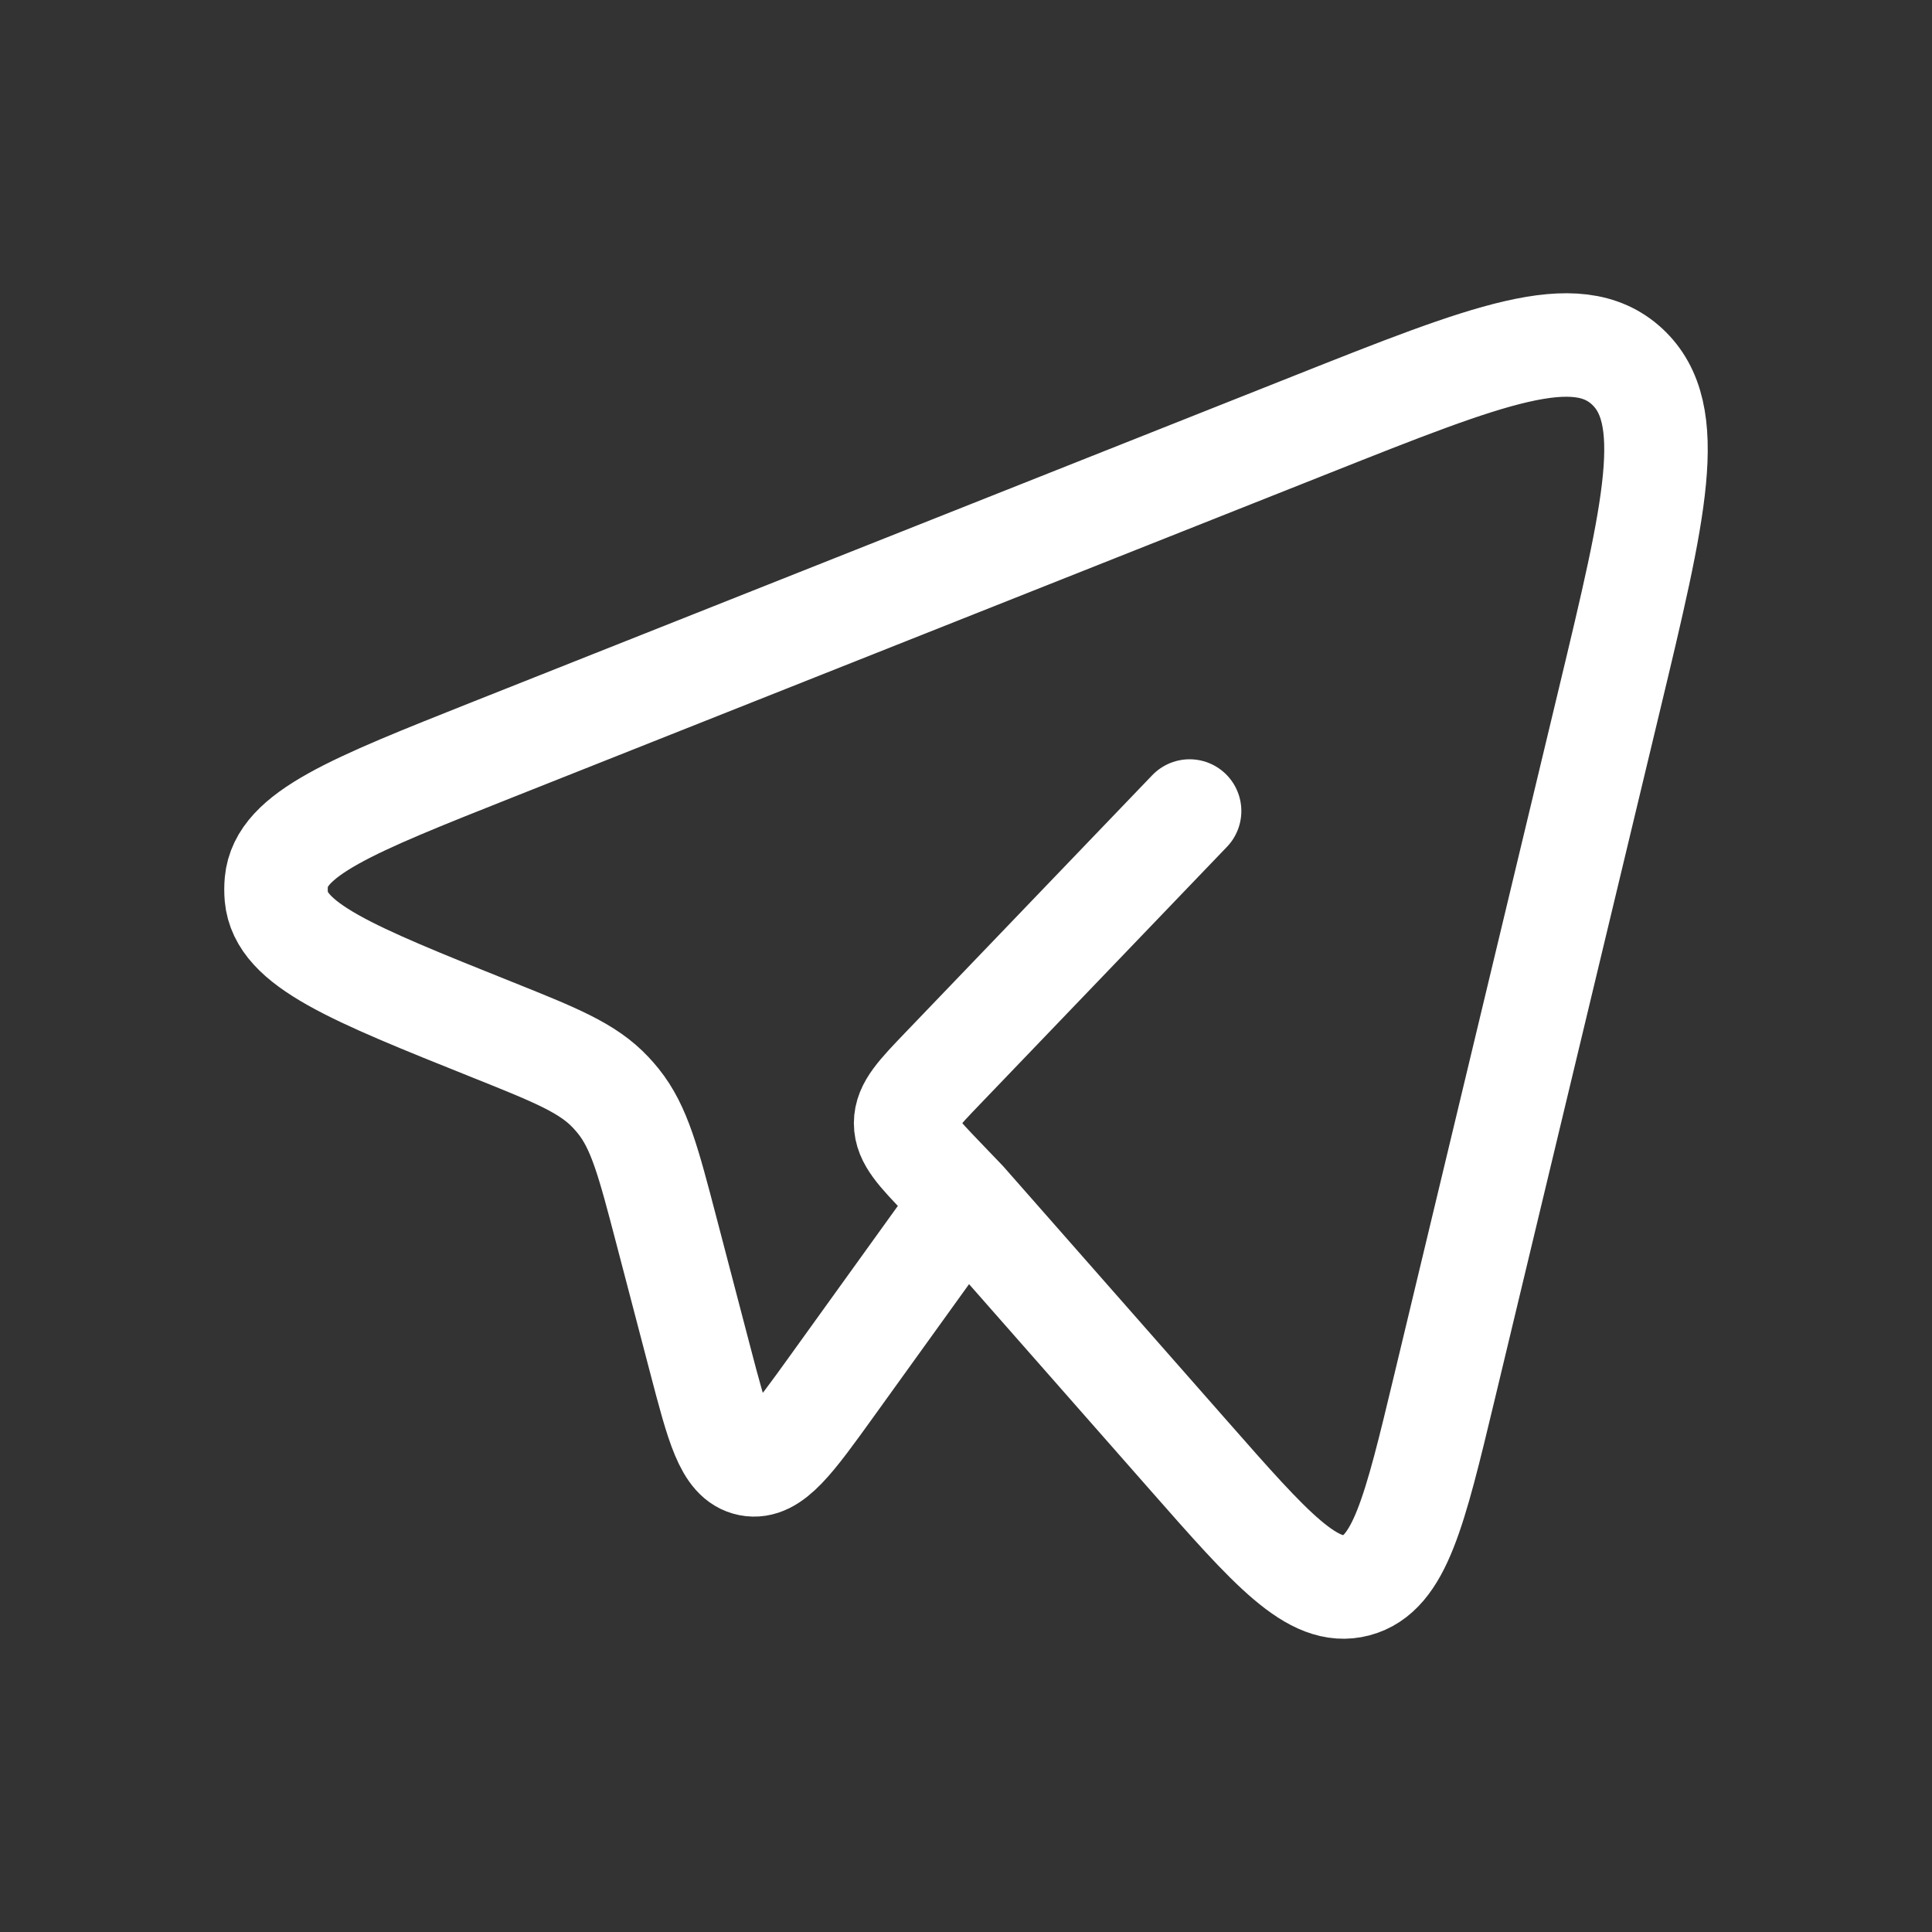 <?xml version="1.0" encoding="UTF-8"?> <svg xmlns="http://www.w3.org/2000/svg" width="56" height="56" viewBox="0 0 56 56" fill="none"><rect x="0" y="0" width="56" height="56" fill="#333333" stroke="none"/><path d="M27.971 34.817L34.454 42.187C36.855 44.918 38.056 46.283 39.313 45.951C40.57 45.618 41.002 43.822 41.864 40.228L46.646 20.292C47.974 14.757 48.637 11.989 47.162 10.624C45.686 9.259 43.128 10.274 38.012 12.306L14.277 21.729C10.186 23.354 8.14 24.166 8.01 25.562C7.997 25.704 7.997 25.848 8.009 25.991C8.135 27.387 10.178 28.207 14.265 29.845C16.117 30.587 17.043 30.958 17.706 31.669C17.781 31.749 17.853 31.831 17.922 31.917C18.533 32.677 18.794 33.674 19.316 35.669L20.293 39.402C20.801 41.343 21.055 42.314 21.72 42.446C22.385 42.578 22.965 41.773 24.123 40.164L27.971 34.817ZM27.971 34.817L27.335 34.154C26.612 33.4 26.25 33.023 26.25 32.555C26.25 32.087 26.612 31.71 27.335 30.956L34.481 23.508" stroke="white" stroke-width="3" stroke-linecap="round" stroke-linejoin="round"></path></svg> 